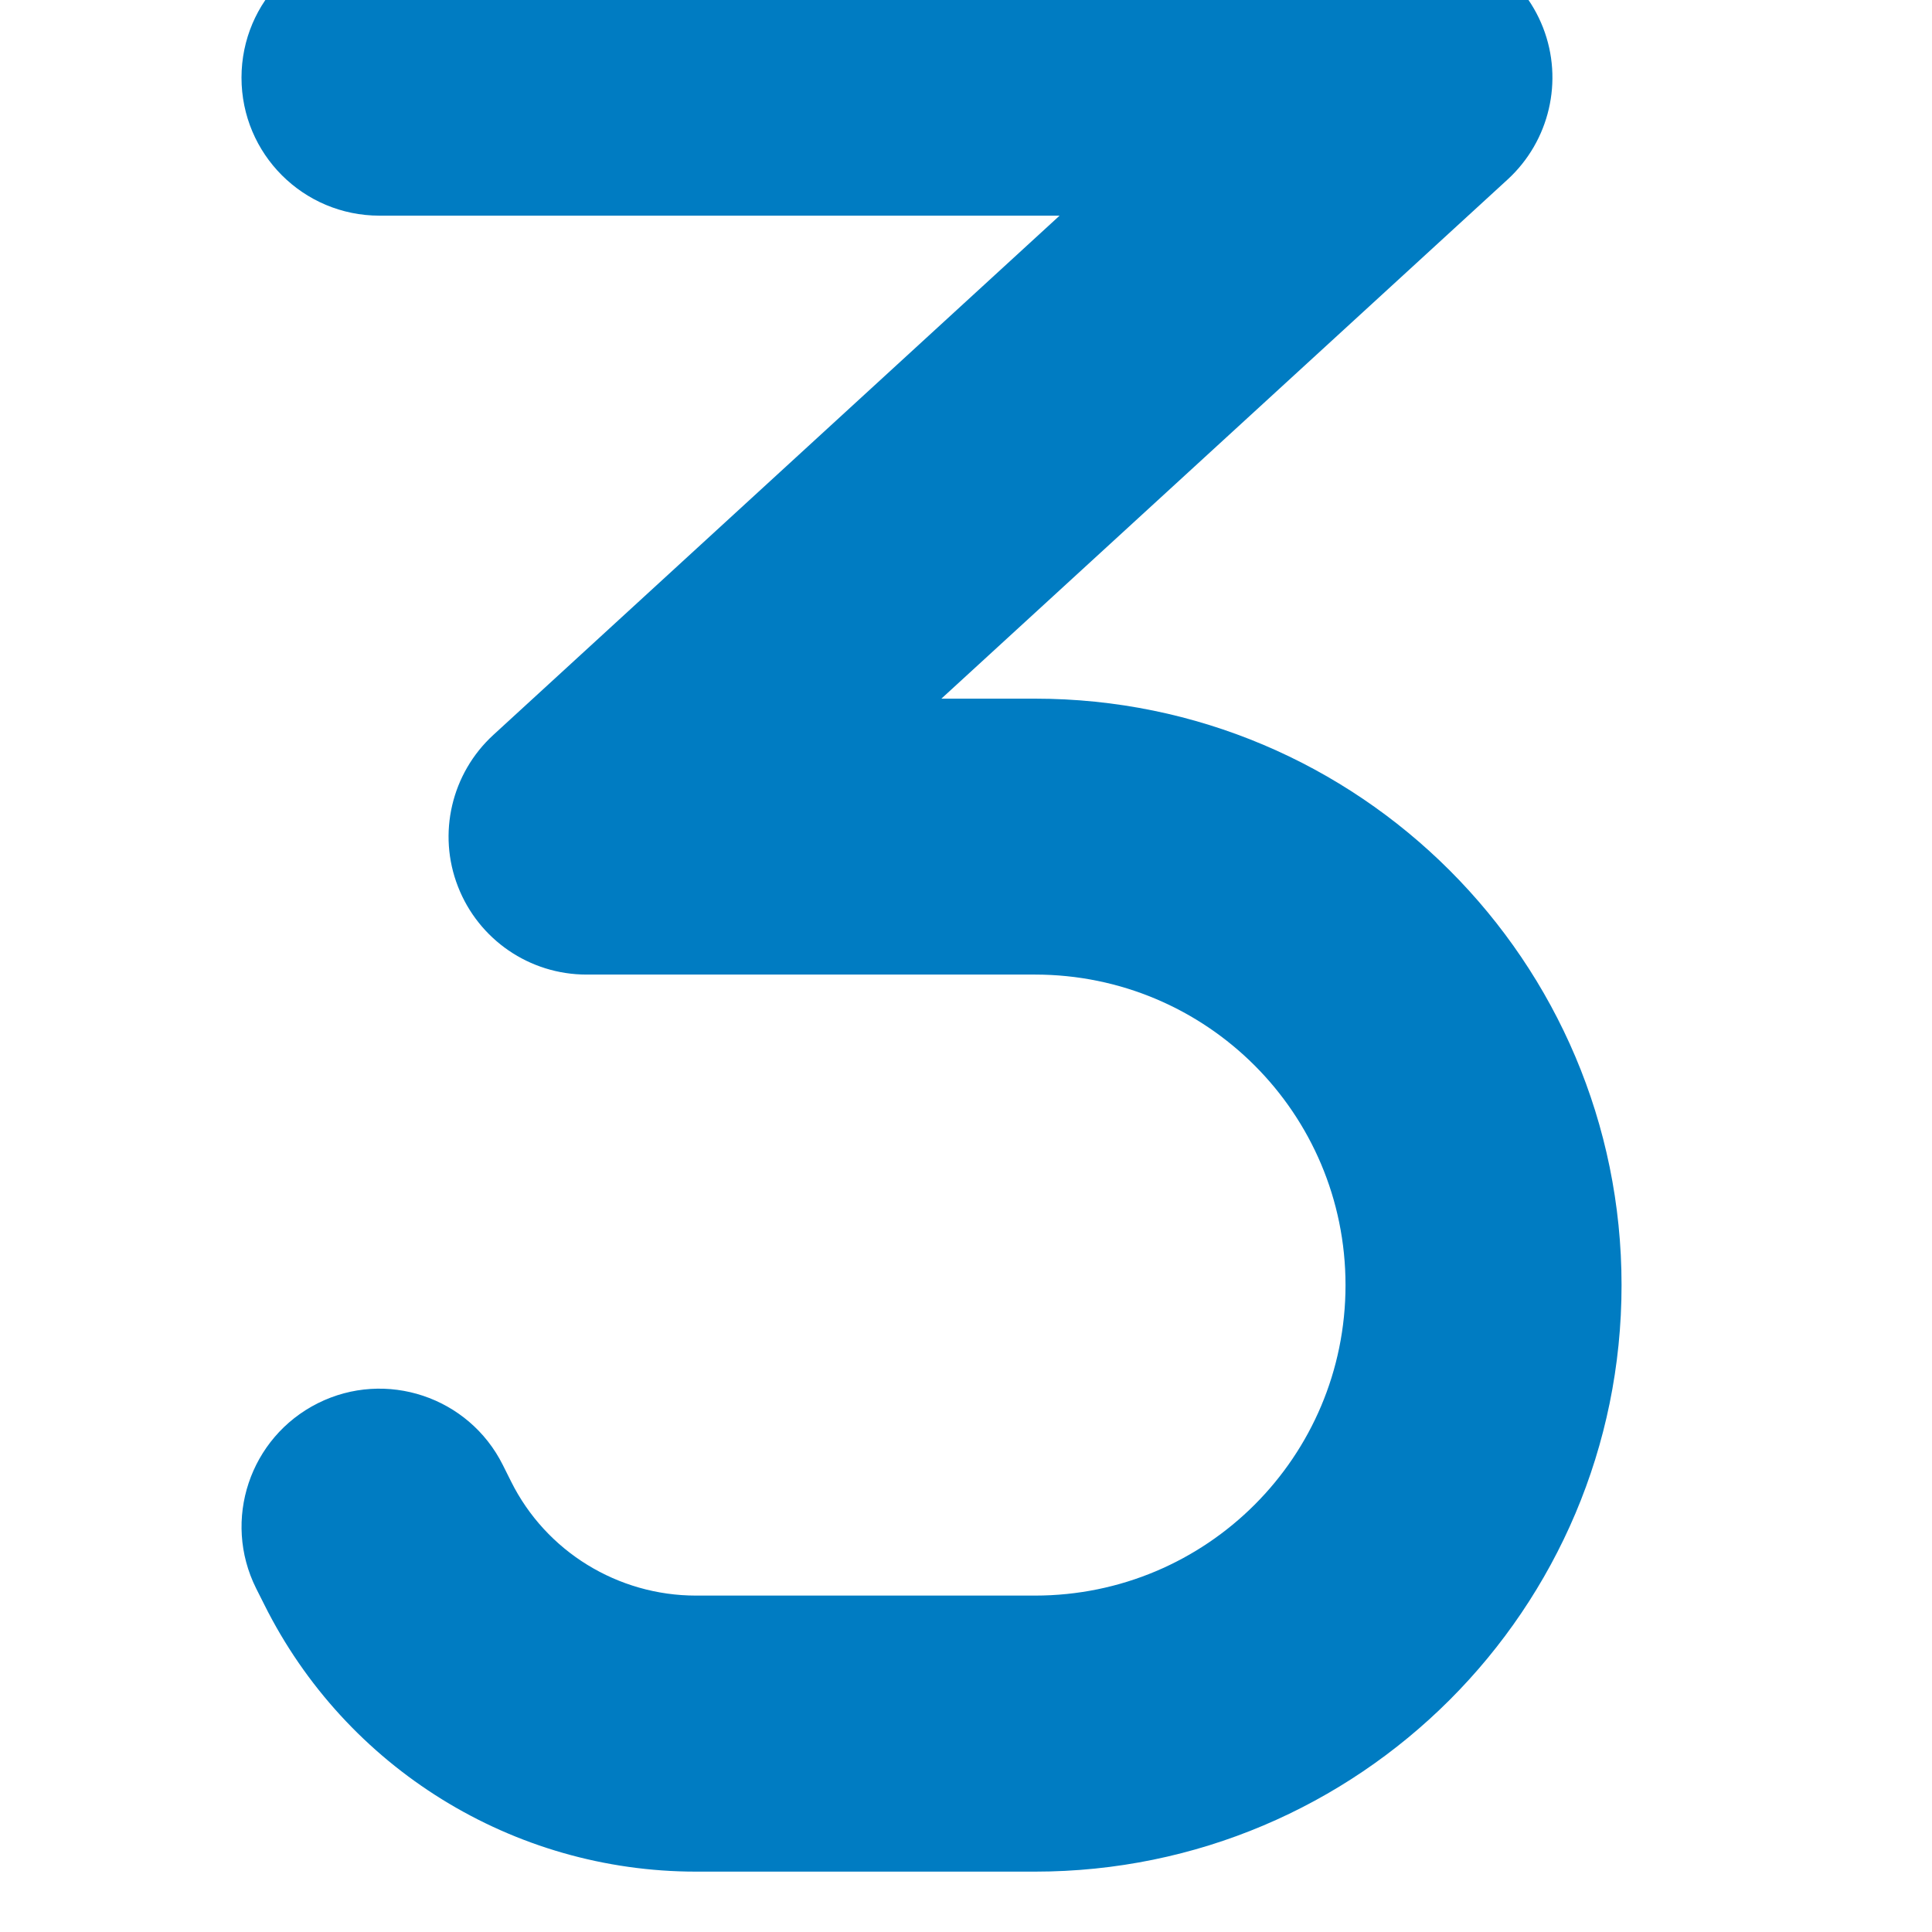 <svg width="16" height="16" viewBox="0 0 16 16" fill="none" xmlns="http://www.w3.org/2000/svg">
<g id="code" clip-path="url(#clip0_4013_15007)">
<path id="Vector" d="M2 0.643C2 0.011 2.511 -0.5 3.143 -0.5H11.714C12.186 -0.5 12.607 -0.211 12.779 0.229C12.95 0.668 12.832 1.168 12.486 1.486L7.796 5.786H8.571C11.254 5.786 13.429 7.961 13.429 10.643C13.429 13.325 11.254 15.5 8.571 15.5H5.764C4.25 15.5 2.864 14.643 2.189 13.289L2.121 13.154C1.839 12.589 2.068 11.904 2.632 11.621C3.196 11.339 3.882 11.568 4.164 12.132L4.232 12.268C4.521 12.85 5.118 13.214 5.764 13.214H8.571C9.993 13.214 11.143 12.064 11.143 10.643C11.143 9.221 9.993 8.071 8.571 8.071H4.857C4.386 8.071 3.964 7.782 3.793 7.343C3.621 6.904 3.739 6.404 4.086 6.086L8.775 1.786H3.143C2.511 1.786 2 1.275 2 0.643Z" fill="#007CC2"/>
</g>
<defs>
<clipPath id="clip0_4013_15007">
<rect width="16" height="16" fill="white"/>
</clipPath>
</defs>
</svg>
